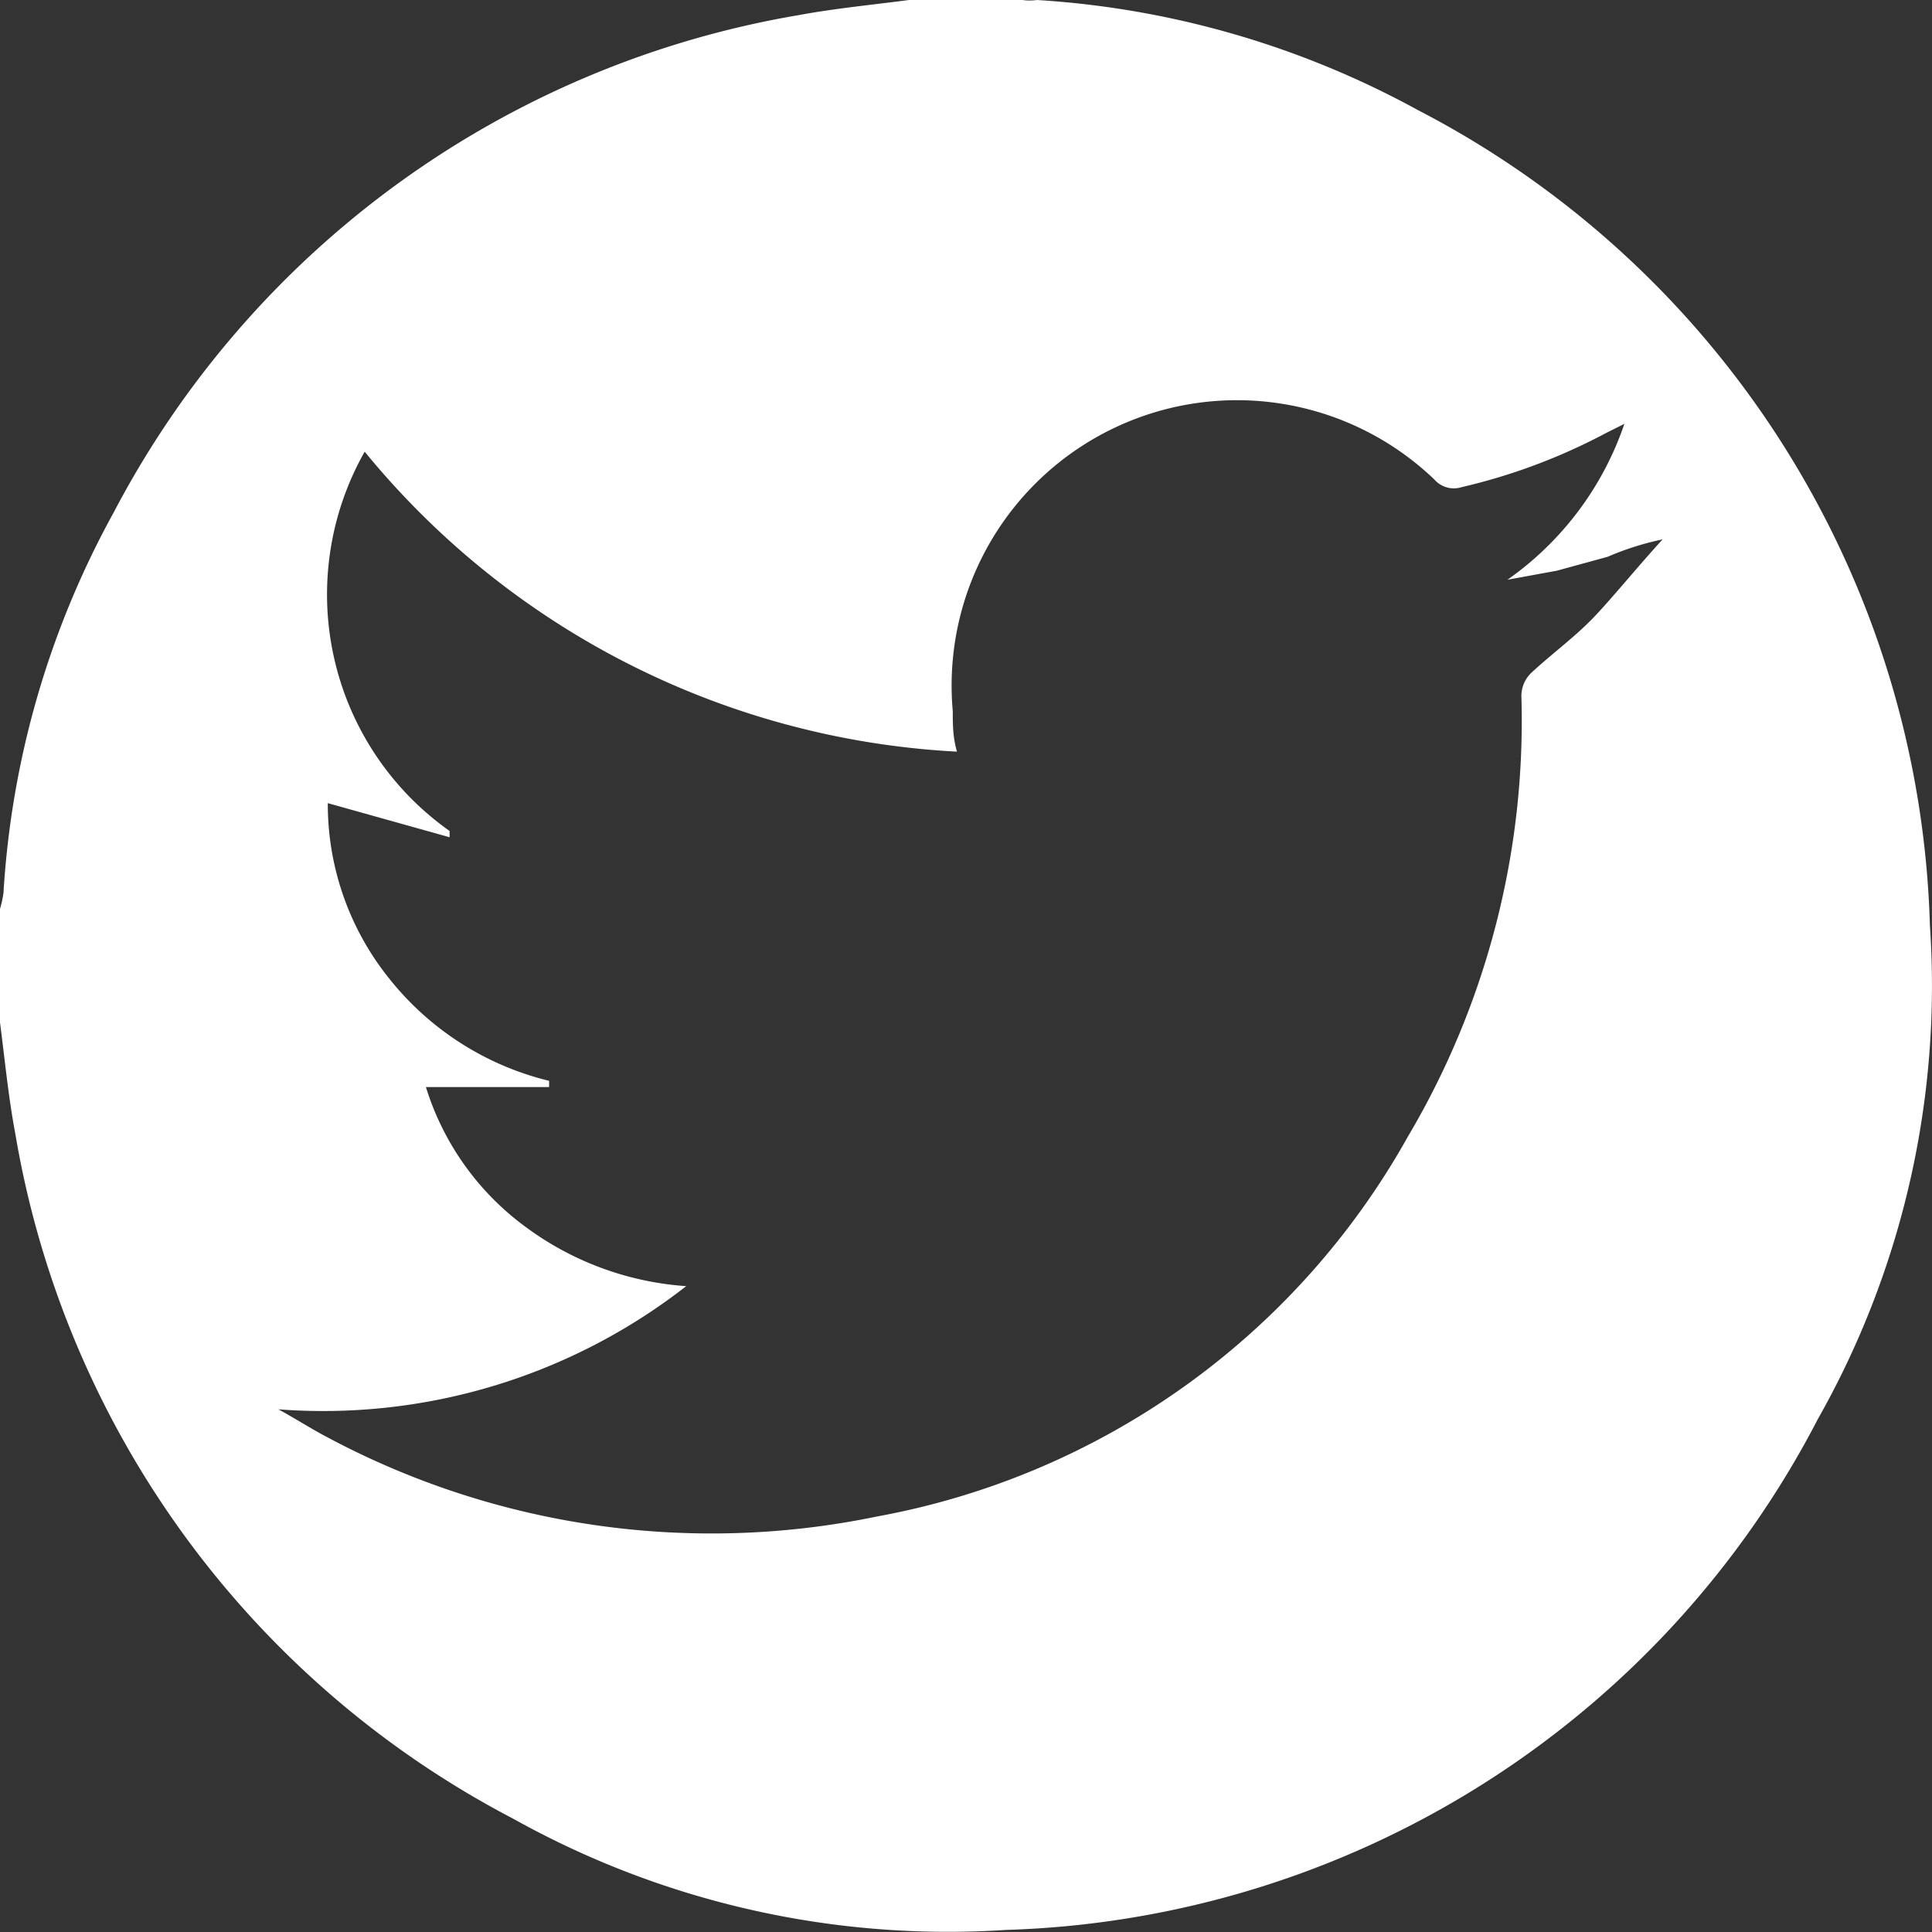 <svg xmlns="http://www.w3.org/2000/svg" viewBox="0 0 27.76 27.76"><rect x="0" y="0" width="27.76" height="27.76" fill="#333333" stroke="none"/><defs><style>.cls-1{fill:#fff;}</style></defs><title>Recurso 3</title><g id="Capa_2" data-name="Capa 2"><g id="Arte"><path class="cls-1" d="M0,14.69V13.06a1.55,1.55,0,0,0,.05-.23A12.91,12.91,0,0,1,1.63,7.37,13.69,13.69,0,0,1,11.46.22C12,.12,12.53.07,13.06,0h1.63a.78.78,0,0,0,.21,0,13.05,13.05,0,0,1,5.47,1.58A13.63,13.63,0,0,1,27.73,13.3a12.64,12.64,0,0,1-1.61,7.09,13.6,13.6,0,0,1-11.66,7.34,12.82,12.82,0,0,1-7.09-1.6A13.66,13.66,0,0,1,.22,16.29C.12,15.76.07,15.23,0,14.69Zm4,5.56c.24.13.47.28.72.41a11.71,11.71,0,0,0,7.88,1.13,11,11,0,0,0,7.63-5.46A11.72,11.72,0,0,0,21.86,10,.46.46,0,0,1,22,9.67c.29-.27.62-.51.89-.79s.65-.75,1-1.13A4.11,4.11,0,0,0,23.1,8l-.73.2-.71.13a4.51,4.51,0,0,0,1.68-2.24l-.26.13A8.49,8.49,0,0,1,21,7a.37.37,0,0,1-.39-.11,4.1,4.1,0,0,0-6.92,3.33c0,.19,0,.37.06.58A11.79,11.79,0,0,1,5.24,6.49a4.16,4.16,0,0,0,1.22,5.45l0,.09-1.75-.49a4,4,0,0,0,.89,2.53,4.2,4.2,0,0,0,2.29,1.46v.09H6.12a3.93,3.93,0,0,0,1.42,2,4.38,4.38,0,0,0,2.32.86A8.48,8.48,0,0,1,4,20.25Z"/></g></g></svg>